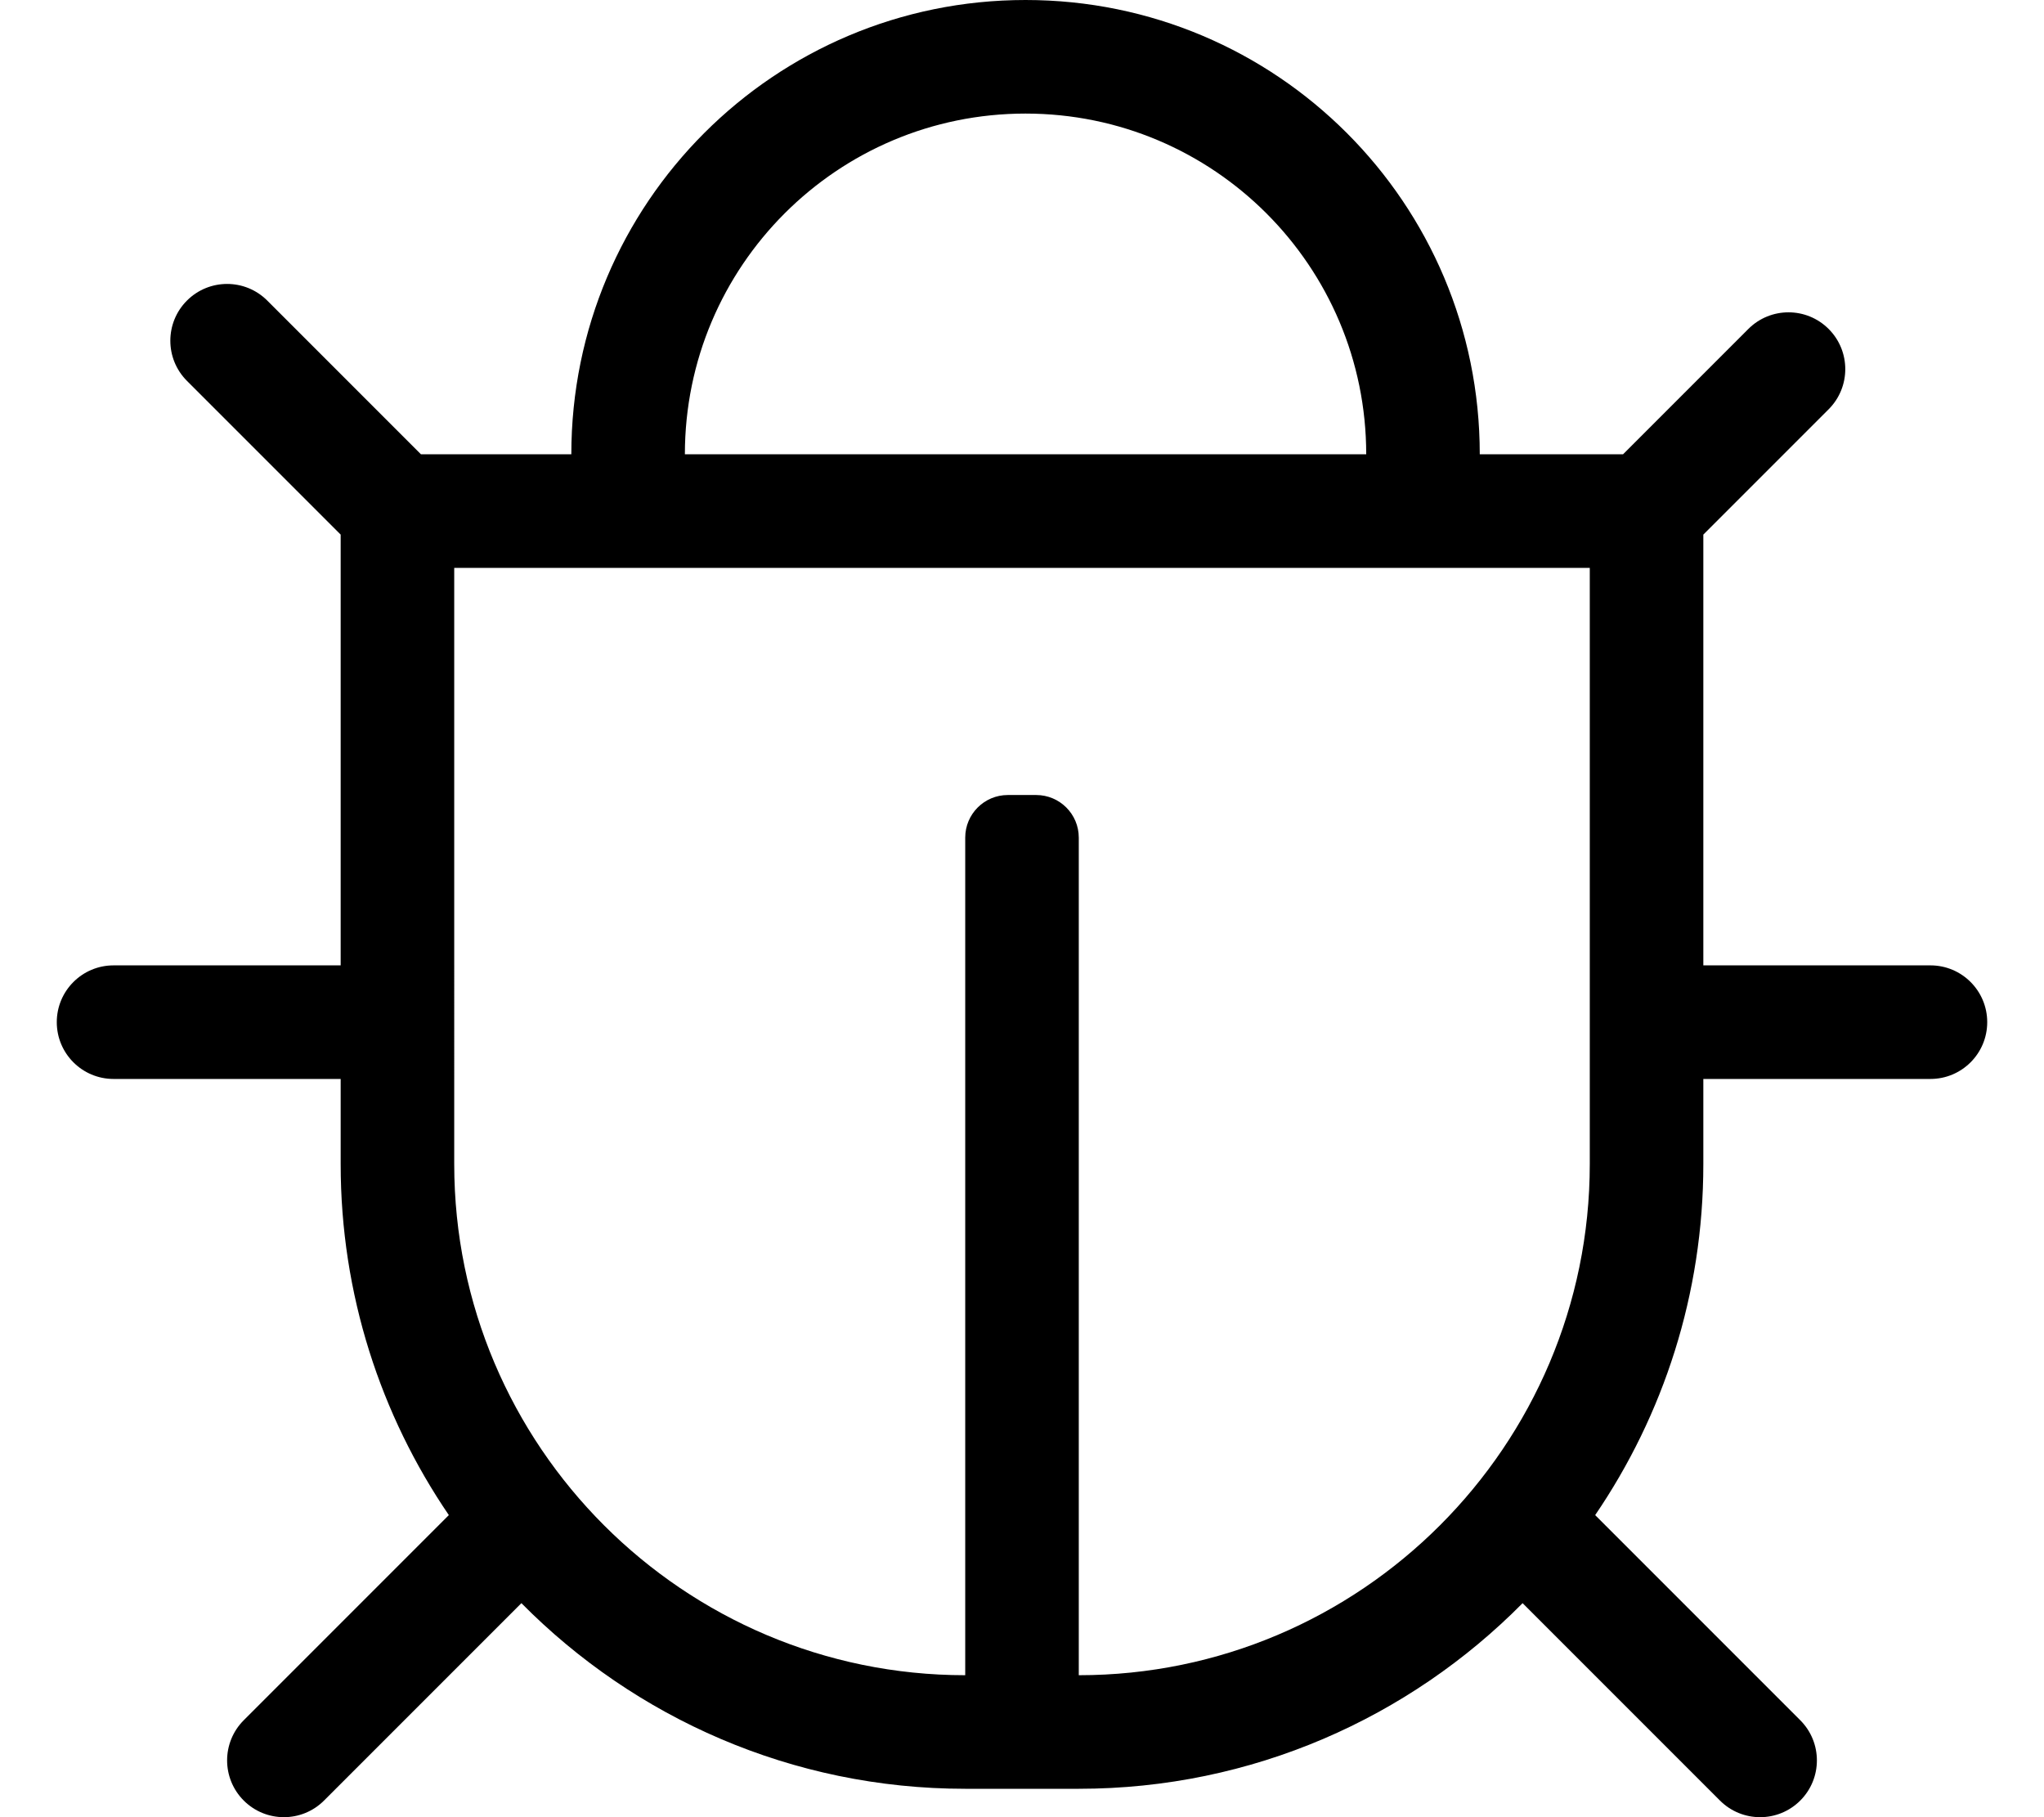 <svg aria-hidden="true" focusable="false" data-prefix="fal" data-icon="bug" class="svg-inline--fa fa-bug fa-w-18" role="img" xmlns="http://www.w3.org/2000/svg" viewBox="0 0 576 512"><path fill="currentColor" d="M544 272h-64V150.627l35.313-35.313c6.249-6.248 6.249-16.379 0-22.627-6.248-6.248-16.379-6.248-22.627 0L457.373 128H417C417 57.26 359.751 0 289 0c-70.74 0-128 57.249-128 128h-42.373L75.314 84.687c-6.249-6.248-16.379-6.248-22.628 0-6.248 6.248-6.248 16.379 0 22.627L96 150.627V272H32c-8.836 0-16 7.163-16 16s7.164 16 16 16h64v24c0 36.634 11.256 70.686 30.484 98.889l-57.797 57.797c-6.249 6.248-6.249 16.379 0 22.627 6.249 6.249 16.379 6.248 22.627 0l55.616-55.616C178.851 483.971 223.128 504 272 504h32c48.872 0 93.149-20.029 125.071-52.302l55.616 55.616c6.249 6.249 16.379 6.248 22.627 0 6.249-6.248 6.249-16.379 0-22.627l-57.797-57.797C468.744 398.686 480 364.634 480 328v-24h64c8.837 0 16-7.163 16-16s-7.163-16-16-16zM289 32c53.019 0 96 42.981 96 96H193c0-53.019 42.981-96 96-96zm15 440V236c0-6.627-5.373-12-12-12h-8c-6.627 0-12 5.373-12 12v236c-79.402 0-144-64.599-144-144V160h320v168c0 79.401-64.599 144-144 144z"></path></svg>